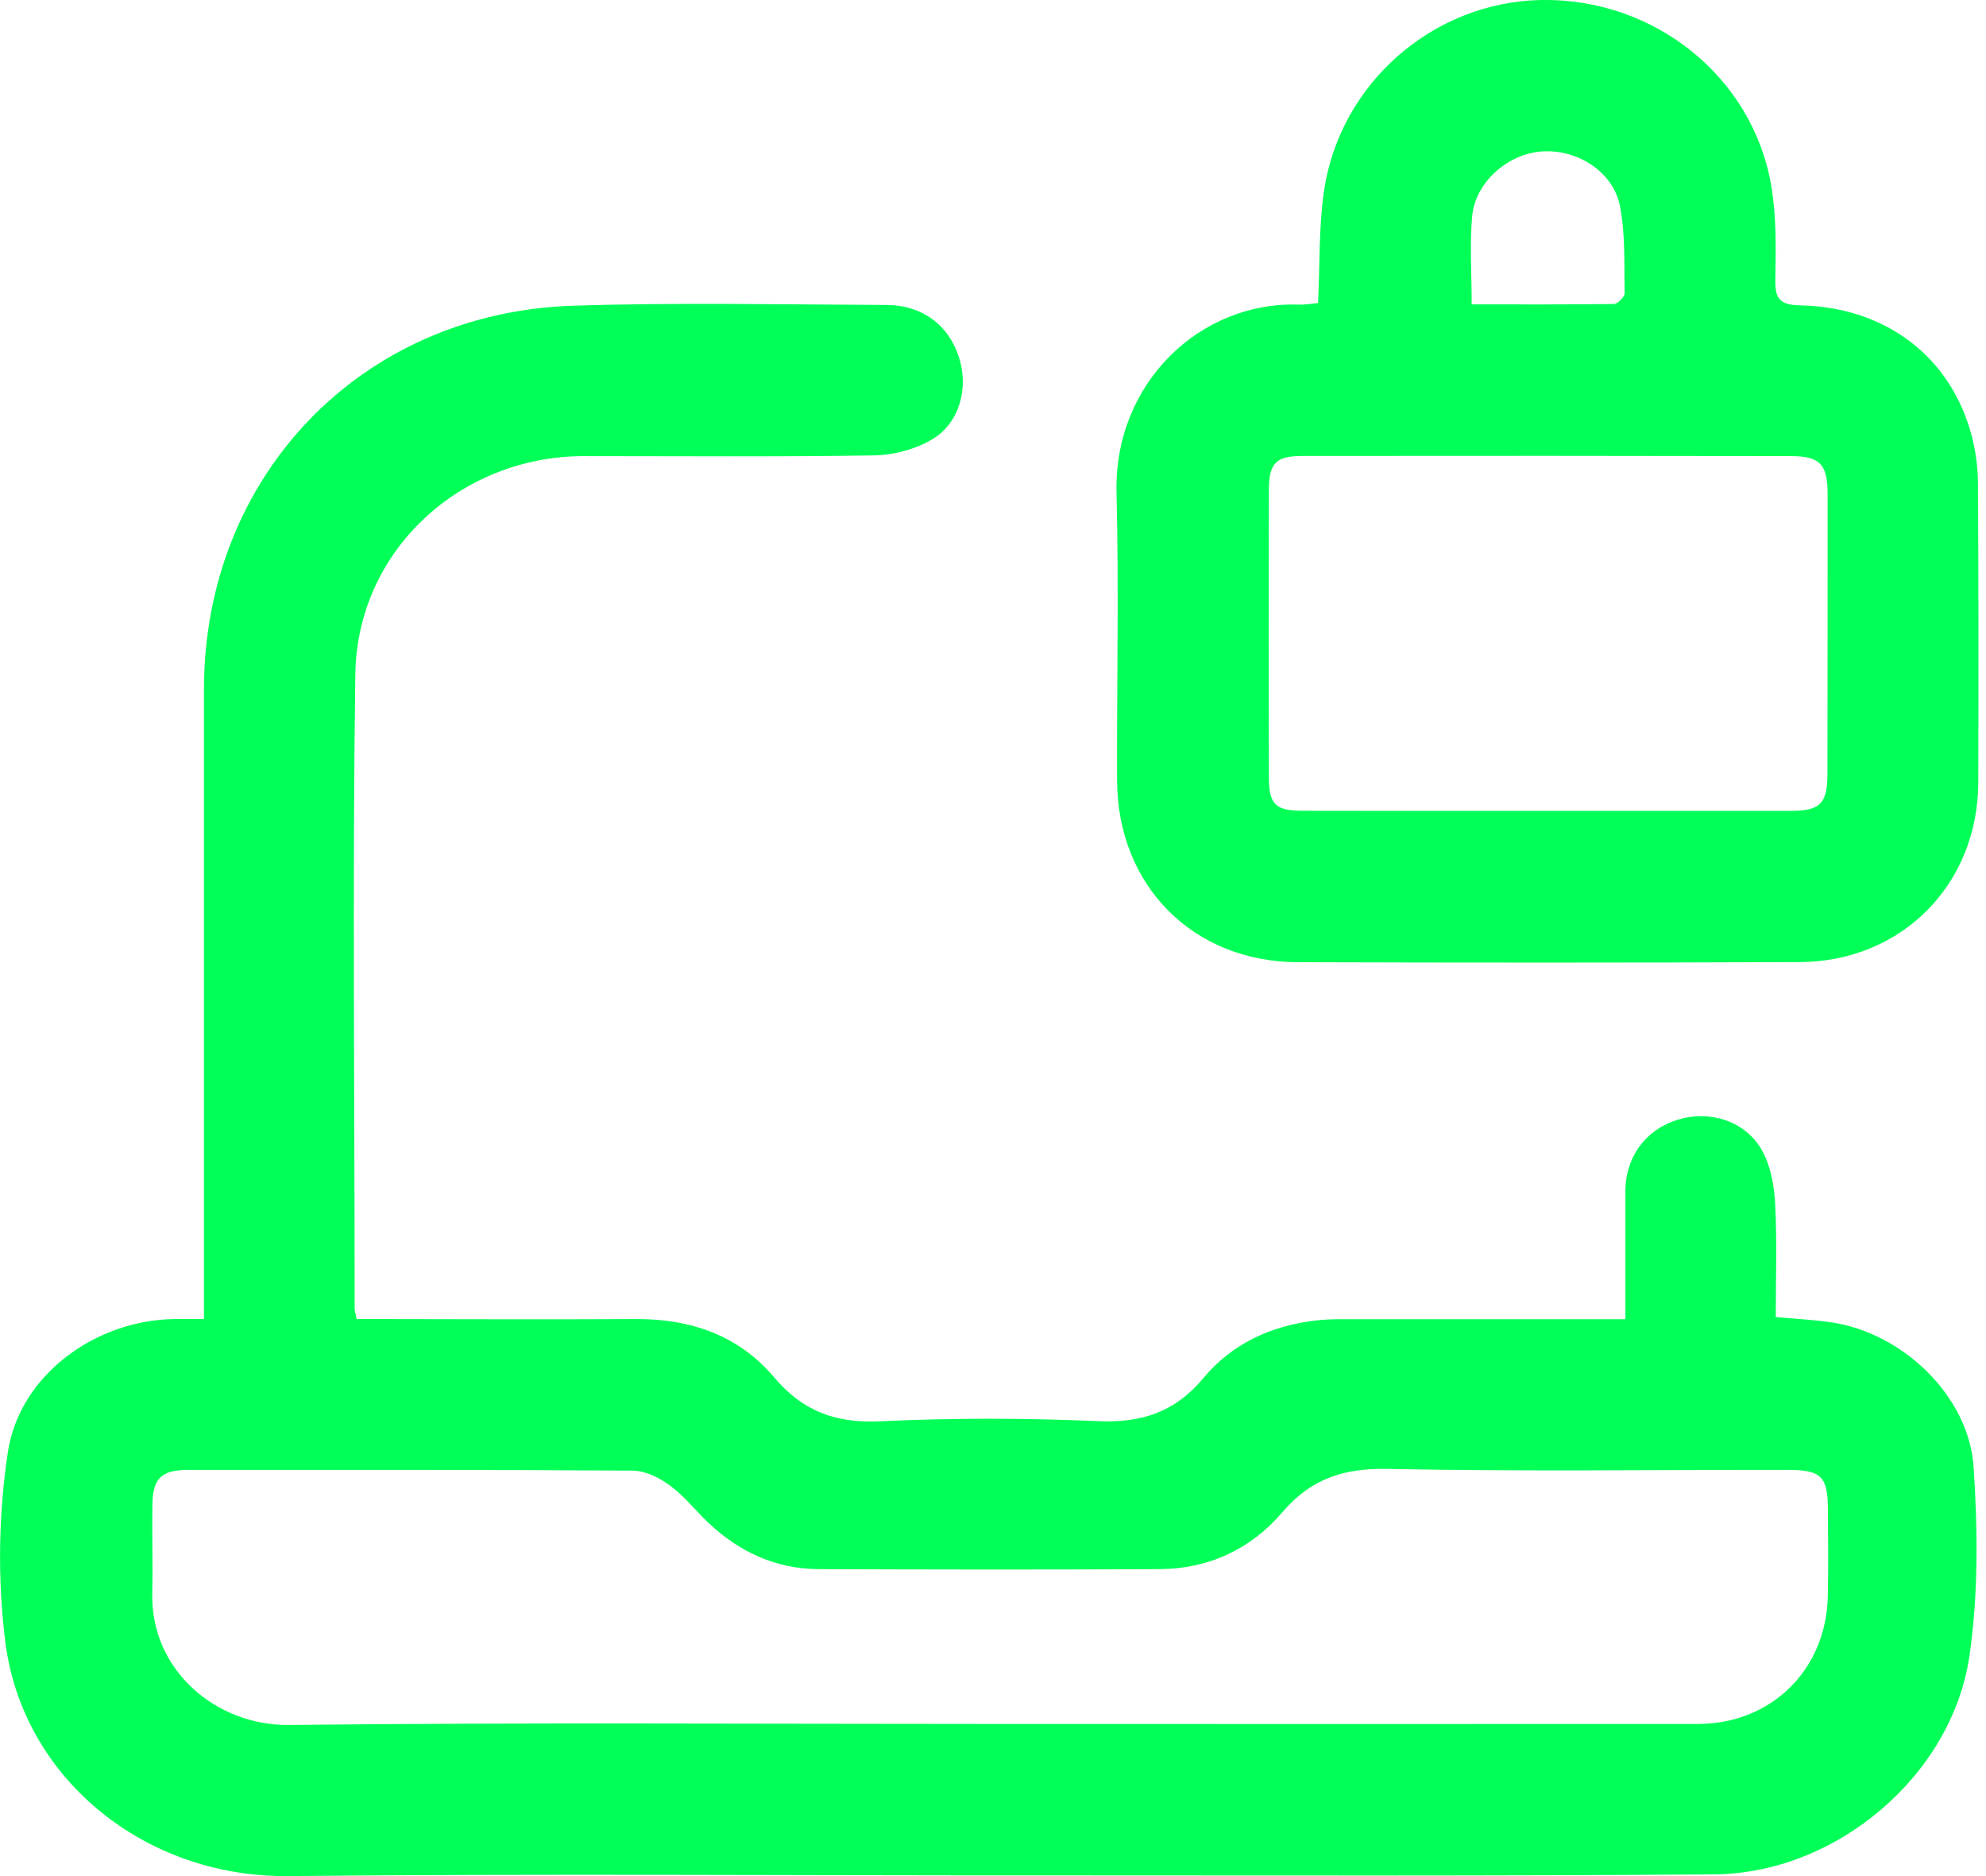 <svg width="36" height="34" viewBox="0 0 36 34" fill="none" xmlns="http://www.w3.org/2000/svg">
<g clip-path="url(#clip0_1221_52)">
<path d="M35.776 26.59C35.691 25.298 34.486 24.152 33.193 23.964C32.875 23.918 32.553 23.902 32.189 23.869C32.189 23.175 32.214 22.497 32.178 21.824C32.163 21.495 32.099 21.14 31.945 20.858C31.654 20.323 31.004 20.115 30.429 20.288C29.838 20.462 29.465 20.961 29.463 21.59C29.463 22.348 29.463 23.104 29.463 23.908H24.283C24.134 23.908 23.982 23.915 23.836 23.933C23.037 24.028 22.33 24.355 21.819 24.969C21.3 25.593 20.694 25.791 19.897 25.755C18.581 25.698 17.261 25.696 15.945 25.758C15.144 25.794 14.55 25.575 14.031 24.959C13.389 24.198 12.515 23.9 11.526 23.905C9.992 23.913 8.456 23.908 6.922 23.905H6.465C6.444 23.795 6.429 23.753 6.429 23.715C6.429 19.884 6.387 16.051 6.441 12.222C6.472 9.979 8.343 8.266 10.586 8.266C12.338 8.266 14.09 8.281 15.843 8.253C16.202 8.248 16.603 8.14 16.909 7.955C17.402 7.654 17.559 7.022 17.384 6.477C17.197 5.894 16.724 5.529 16.064 5.527C14.175 5.519 12.287 5.48 10.398 5.54C6.536 5.66 3.697 8.638 3.697 12.497C3.697 16.125 3.697 19.753 3.697 23.381V23.905H3.168C1.737 23.918 0.349 24.92 0.141 26.325C-0.028 27.453 -0.046 28.638 0.098 29.768C0.414 32.227 2.618 34.028 5.229 34C9.823 33.954 14.414 33.99 19.005 33.987C23.026 33.987 27.05 34 31.071 33.969C33.281 33.954 35.388 32.178 35.701 30.002C35.863 28.882 35.85 27.723 35.776 26.59ZM33.132 28.944C33.098 30.267 32.104 31.241 30.781 31.243C26.503 31.246 22.222 31.243 17.944 31.243C13.666 31.243 9.465 31.215 5.229 31.261C3.934 31.274 2.724 30.282 2.76 28.864C2.772 28.332 2.754 27.803 2.762 27.273C2.77 26.791 2.924 26.642 3.402 26.639C6.092 26.639 8.782 26.634 11.472 26.652C11.701 26.654 11.96 26.785 12.15 26.927C12.41 27.117 12.613 27.384 12.852 27.608C13.407 28.127 14.062 28.432 14.83 28.437C16.896 28.445 18.959 28.448 21.025 28.437C21.914 28.432 22.68 28.07 23.247 27.404C23.771 26.791 24.37 26.603 25.167 26.621C27.584 26.67 30.002 26.636 32.42 26.639C33.013 26.639 33.134 26.762 33.134 27.353C33.137 27.885 33.145 28.414 33.132 28.944Z" fill="#00FF57"/>
<path d="M35.855 8.797C35.855 8.502 35.819 8.199 35.745 7.914C35.372 6.475 34.19 5.565 32.631 5.534C32.263 5.527 32.173 5.414 32.181 5.064C32.191 4.496 32.202 3.916 32.106 3.358C31.765 1.385 29.982 -0.033 27.944 -3.25841e-05C25.971 0.033 24.267 1.524 23.995 3.497C23.905 4.139 23.926 4.794 23.892 5.493C23.766 5.503 23.661 5.524 23.556 5.521C21.76 5.452 20.192 6.942 20.239 8.923C20.282 10.66 20.244 12.402 20.249 14.139C20.254 16.048 21.623 17.433 23.53 17.438C26.562 17.448 29.591 17.448 32.62 17.436C34.475 17.428 35.855 16.027 35.86 14.178C35.865 12.384 35.865 10.591 35.855 8.797ZM26.685 3.923C26.742 3.299 27.333 2.785 27.957 2.744C28.592 2.703 29.244 3.111 29.365 3.736C29.465 4.25 29.439 4.787 29.45 5.313C29.45 5.38 29.326 5.506 29.26 5.509C28.409 5.521 27.556 5.516 26.677 5.516C26.677 4.949 26.639 4.432 26.685 3.923ZM33.126 14.008C33.126 14.573 32.998 14.697 32.43 14.697H28.067C26.587 14.697 25.105 14.697 23.625 14.694C23.114 14.694 23.001 14.581 23.001 14.072C22.998 12.346 22.998 10.622 23.001 8.895C23.001 8.391 23.122 8.263 23.62 8.263C26.57 8.26 29.517 8.26 32.466 8.266C32.99 8.266 33.129 8.415 33.129 8.954C33.129 10.64 33.129 12.325 33.126 14.008Z" fill="#00FF57"/>
</g>
<defs>
<clipPath id="clip0_1221_52">
<rect width="35.863" height="34" fill="white"/>
</clipPath>
</defs>
</svg>
